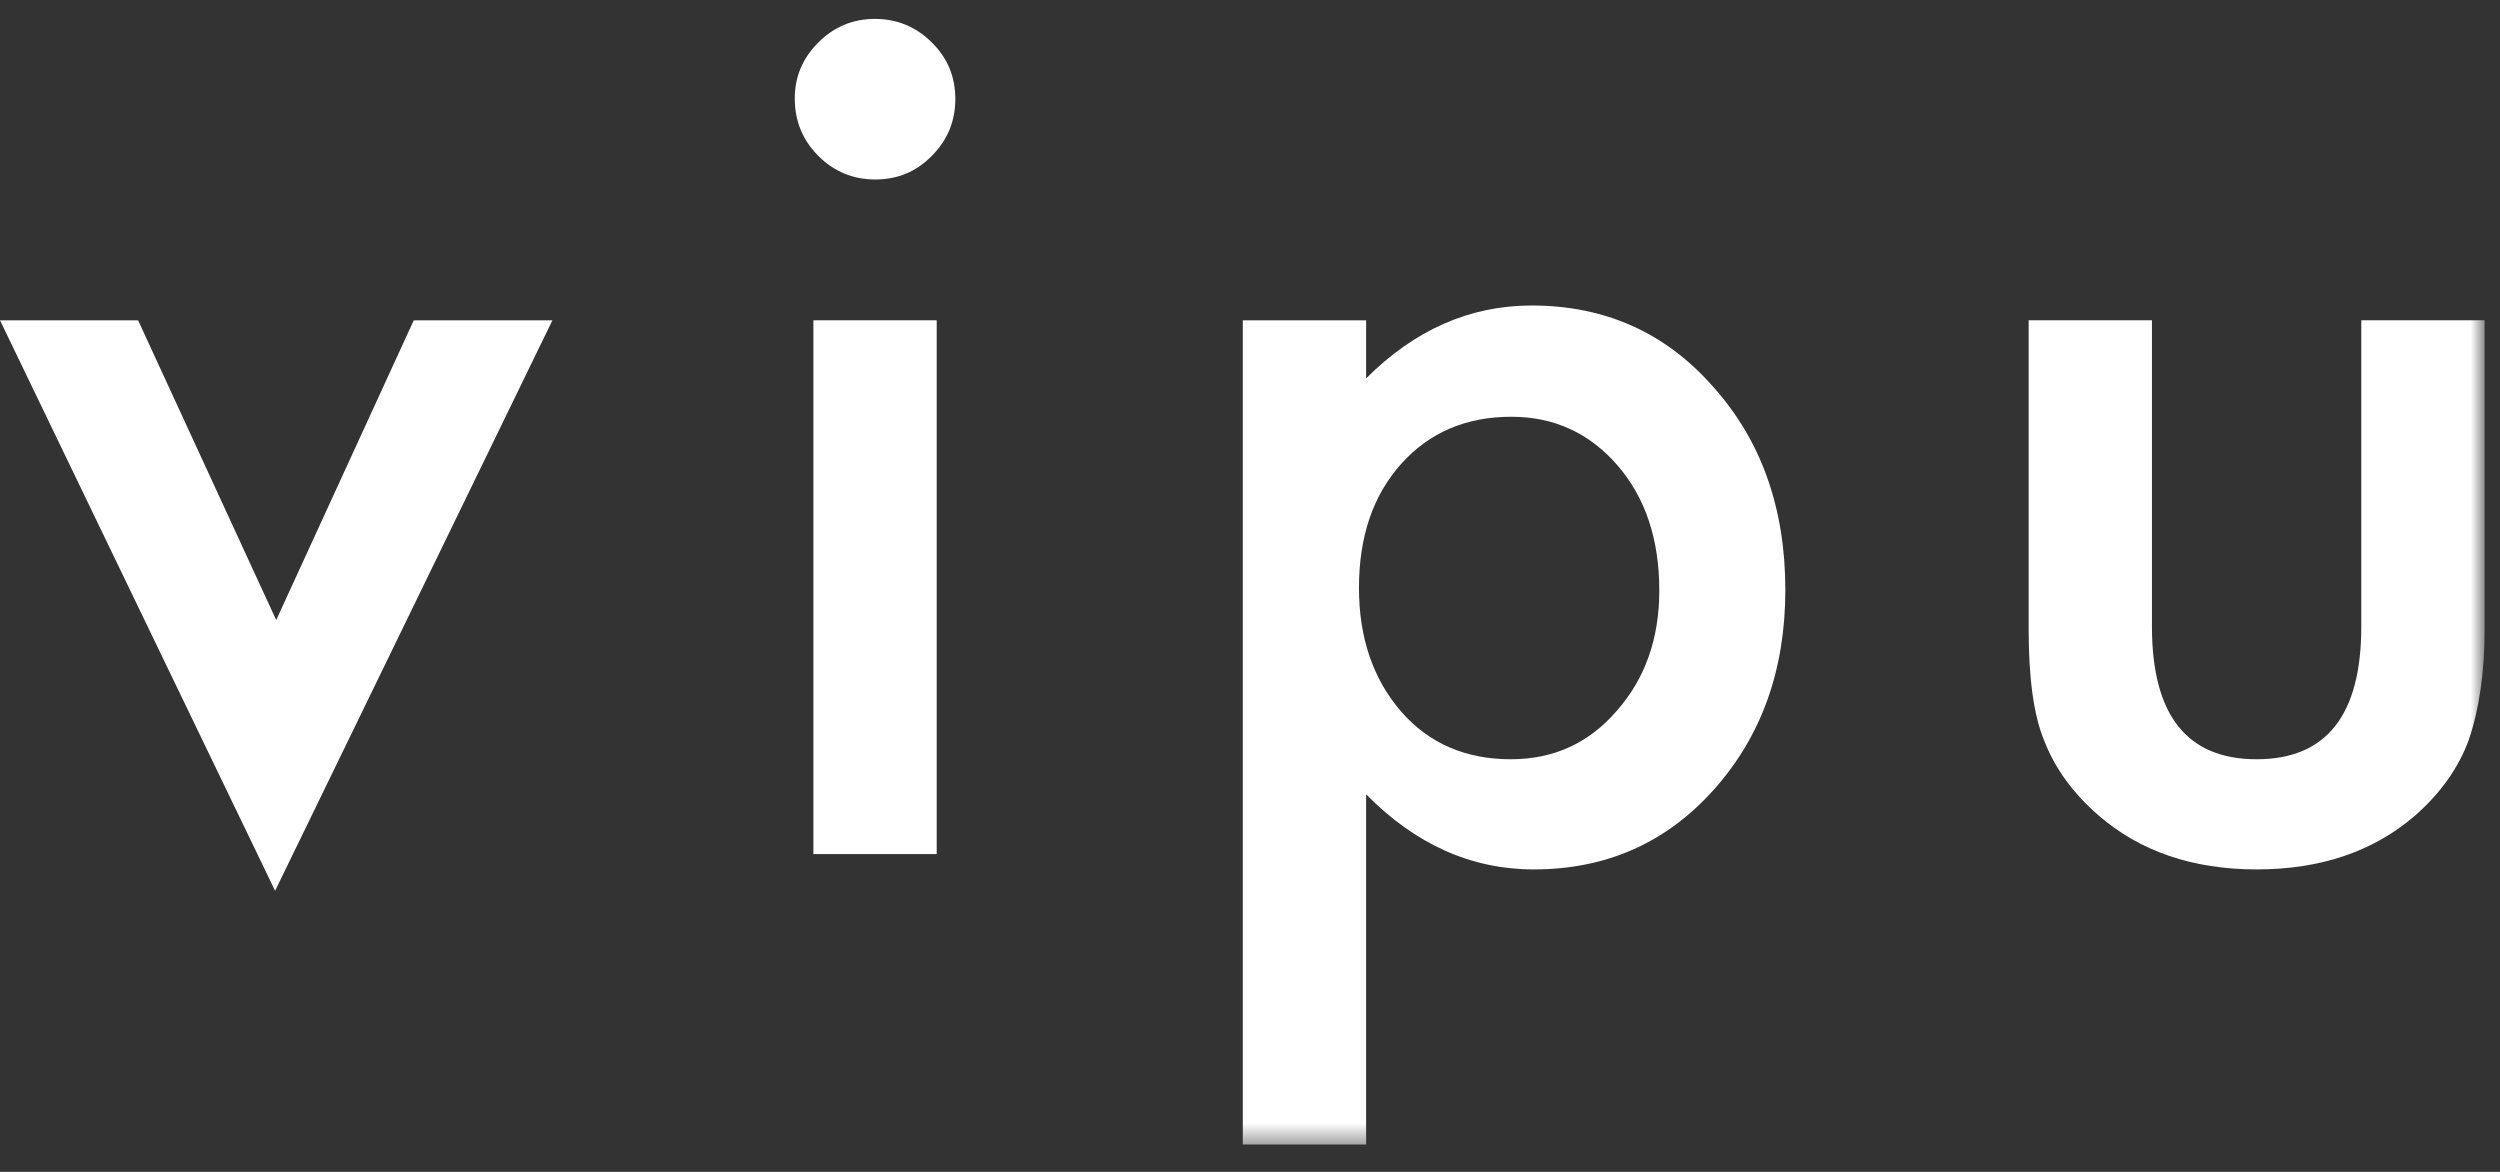 <svg width="128" height="60" viewBox="0 0 128 60" fill="none" xmlns="http://www.w3.org/2000/svg">
<rect x="0" y="0" width="128" height="60" fill="#333333" stroke="none"/>
<path fill-rule="evenodd" clip-rule="evenodd" d="M21.184 16.4L14.142 31.747L7.071 16.4H9.15527e-05L14.085 45.609L28.284 16.4H21.184Z" fill="white"/>
<path fill-rule="evenodd" clip-rule="evenodd" d="M40.692 5.036C40.692 3.933 41.094 2.979 41.899 2.174C42.703 1.37 43.666 0.969 44.789 0.968C45.93 0.968 46.902 1.37 47.707 2.174C48.511 2.96 48.912 3.924 48.913 5.064C48.913 6.206 48.511 7.178 47.707 7.982C46.92 8.787 45.958 9.189 44.817 9.189C43.674 9.189 42.703 8.787 41.899 7.982C41.094 7.178 40.692 6.196 40.692 5.036Z" fill="white"/>
<mask id="mask0" mask-type="alpha" maskUnits="userSpaceOnUse" x="0" y="0" width="128" height="59">
<path fill-rule="evenodd" clip-rule="evenodd" d="M0 58.599H127.212V0.967H0V58.599Z" fill="white"/>
</mask>
<g mask="url(#mask0)">
<path fill-rule="evenodd" clip-rule="evenodd" d="M41.646 43.729H47.959V16.399H41.646V43.729Z" fill="white"/>
<path fill-rule="evenodd" clip-rule="evenodd" d="M84.956 30.232C84.956 27.614 84.244 25.482 82.823 23.835C81.383 22.171 79.569 21.339 77.38 21.338C75.06 21.338 73.181 22.143 71.74 23.751C70.3 25.36 69.579 27.474 69.579 30.093C69.579 32.656 70.3 34.769 71.74 36.434C73.162 38.061 75.032 38.874 77.352 38.874C79.54 38.874 81.346 38.052 82.768 36.406C84.226 34.76 84.956 32.702 84.956 30.232ZM69.945 58.599H63.631V16.4H69.945V19.374C72.432 16.887 75.256 15.643 78.419 15.642C82.178 15.642 85.273 17.027 87.706 19.795C90.176 22.544 91.409 26.015 91.409 30.204C91.409 34.301 90.183 37.715 87.734 40.446C85.302 43.158 82.235 44.513 78.531 44.514C75.332 44.514 72.47 43.233 69.945 40.67V58.599Z" fill="white"/>
<path fill-rule="evenodd" clip-rule="evenodd" d="M110.18 16.399V32.084C110.18 36.611 111.966 38.874 115.54 38.874C119.111 38.874 120.898 36.611 120.898 32.084V16.399H127.212V32.225C127.212 34.413 126.94 36.303 126.397 37.892C125.874 39.314 124.966 40.595 123.676 41.737C121.543 43.589 118.83 44.514 115.54 44.514C112.265 44.514 109.562 43.589 107.431 41.737C106.121 40.595 105.194 39.314 104.652 37.892C104.128 36.621 103.867 34.731 103.867 32.225V16.399H110.18Z" fill="white"/>
</g>
</svg>
